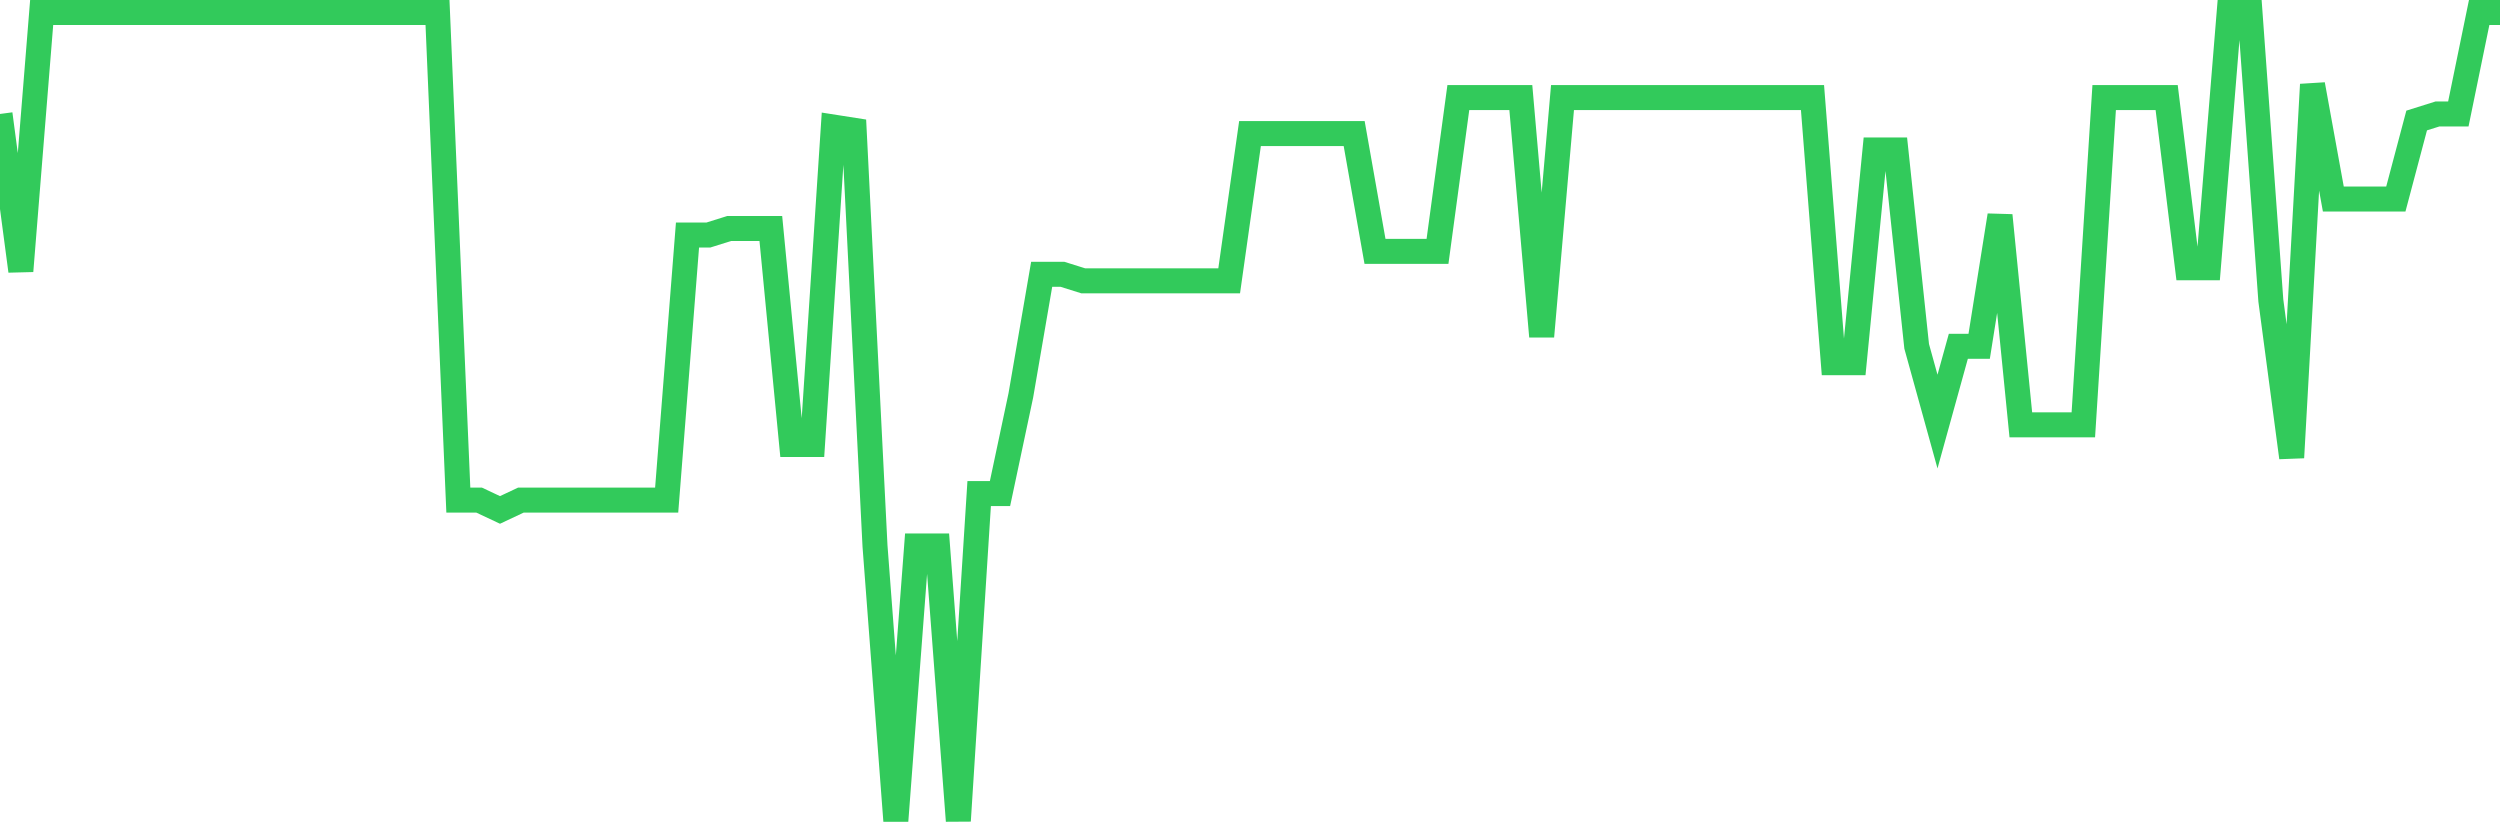<svg
  xmlns="http://www.w3.org/2000/svg"
  xmlns:xlink="http://www.w3.org/1999/xlink"
  width="120"
  height="40"
  viewBox="0 0 120 40"
  preserveAspectRatio="none"
>
  <polyline
    points="0,5.47 1,13.01 2,0.6 3,0.6 4,0.6 5,0.6 6,0.6 7,0.6 8,0.6 9,0.6 10,0.6 11,0.6 12,0.6 13,0.6 14,0.6 15,0.6 16,0.6 17,0.6 18,0.6 19,0.6 20,0.6 21,0.6 22,24.006 23,24.006 24,24.477 25,24.006 26,24.006 27,24.006 28,24.006 29,24.006 30,24.006 31,24.006 32,24.006 33,11.282 34,11.282 35,10.968 36,10.968 37,10.968 38,21.335 39,21.335 40,6.098 41,6.255 42,26.205 43,39.4 44,26.205 45,26.205 46,39.4 47,23.691 48,23.691 49,18.979 50,13.167 51,13.167 52,13.481 53,13.481 54,13.481 55,13.481 56,13.481 57,13.481 58,13.481 59,13.481 60,6.412 61,6.412 62,6.412 63,6.412 64,6.412 65,6.412 66,12.067 67,12.067 68,12.067 69,12.067 70,4.684 71,4.684 72,4.684 73,4.684 74,16.151 75,4.684 76,4.684 77,4.684 78,4.684 79,4.684 80,4.684 81,4.684 82,4.684 83,4.684 84,4.684 85,4.684 86,4.684 87,4.684 88,17.408 89,17.408 90,7.198 91,7.198 92,16.623 93,20.236 94,16.623 95,16.623 96,10.339 97,20.393 98,20.393 99,20.393 100,20.393 101,4.684 102,4.684 103,4.684 104,4.684 105,12.853 106,12.853 107,0.6 108,0.6 109,14.423 110,21.964 111,4.056 112,9.554 113,9.554 114,9.554 115,9.554 116,5.784 117,5.47 118,5.47 119,0.6 120,0.6"
    fill="none"
    stroke="#32ca5b"
    stroke-width="1.2"
  >
  </polyline>
</svg>